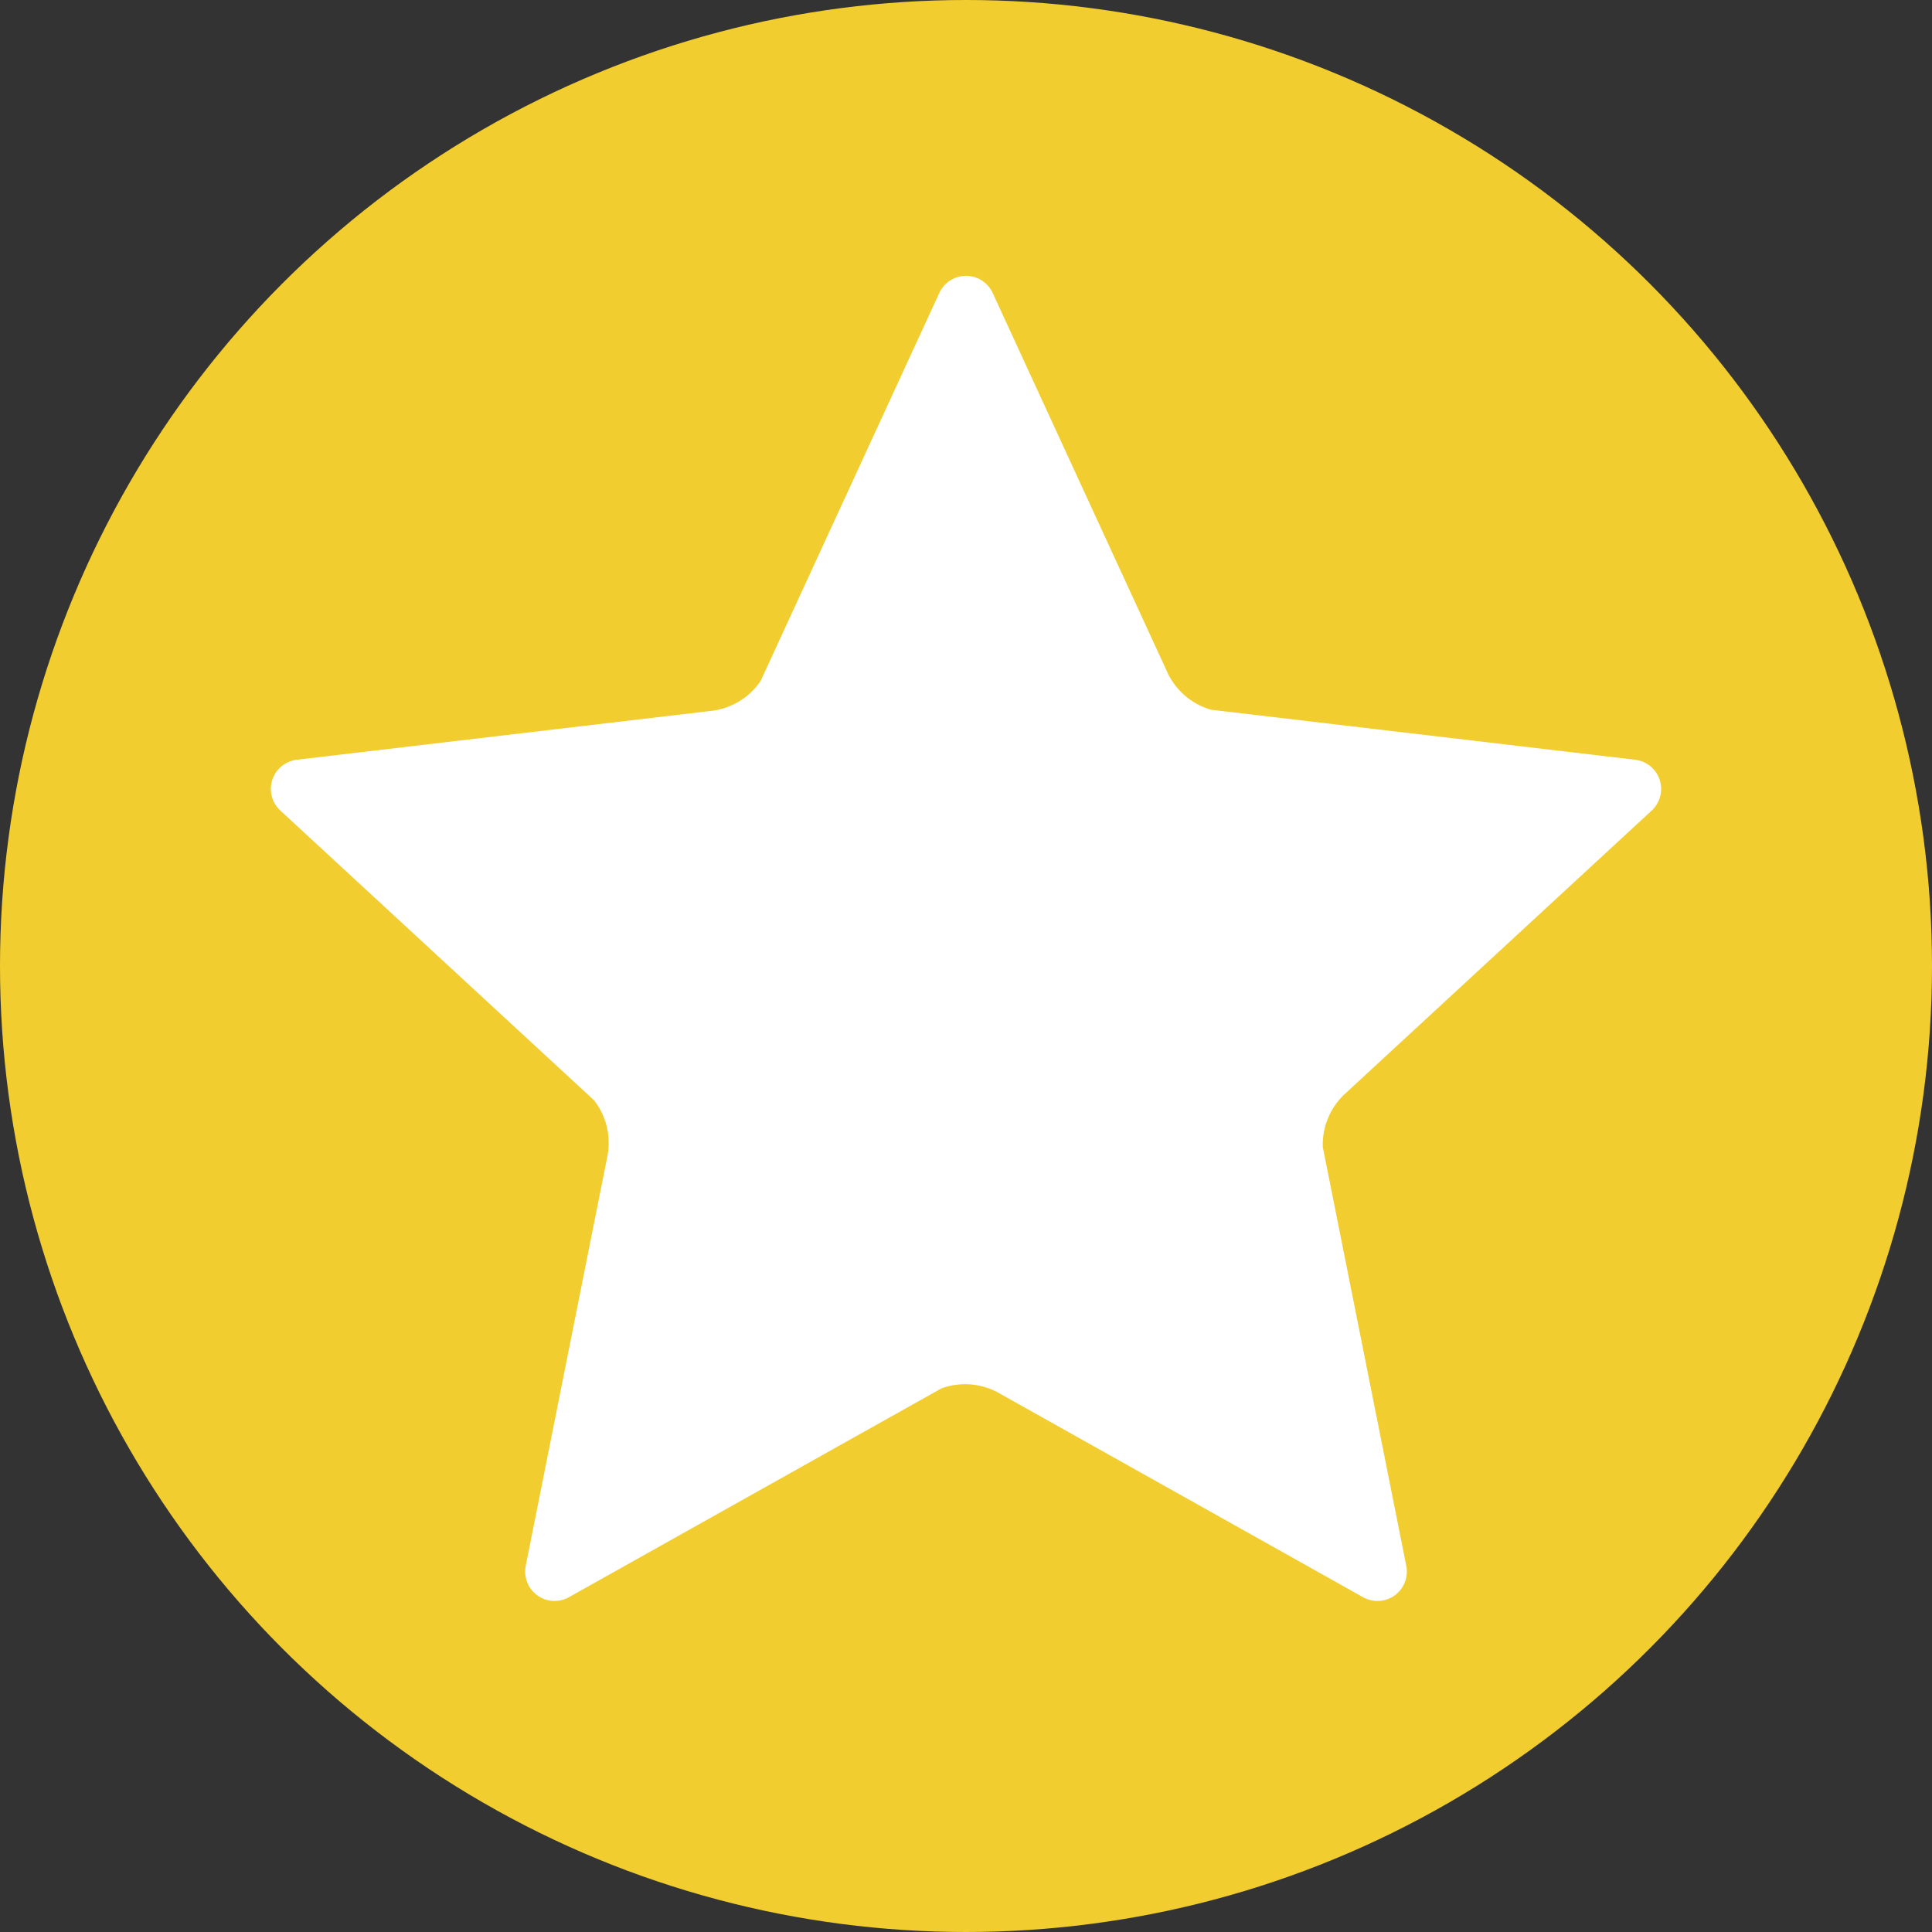 <?xml version="1.0" ?><!DOCTYPE svg  PUBLIC '-//W3C//DTD SVG 1.1//EN'  'http://www.w3.org/Graphics/SVG/1.1/DTD/svg11.dtd'><svg enable-background="new 0 0 700 700" height="700px" id="Layer_1" version="1.1" viewBox="0 0 700 700" width="700px" xml:space="preserve" xmlns="http://www.w3.org/2000/svg" xmlns:xlink="http://www.w3.org/1999/xlink"><rect x="0" y="0" width="700" height="700" fill="#333333" stroke="none"/><circle cx="350" cy="350" fill="#F2CD30" r="350"/><path d="M601.338,282.556c-1.218-3.747-4.316-6.35-7.91-7.123l-0.002-0.006l-0.06-0.008  c-0.447-0.094-0.9-0.163-1.359-0.198L438.74,257.146c-0.416-0.12-0.827-0.254-1.233-0.395c-0.074-0.025-0.146-0.05-0.221-0.076  c-0.388-0.138-0.771-0.286-1.15-0.442c-0.076-0.032-0.151-0.064-0.229-0.097c-0.386-0.164-0.771-0.334-1.146-0.517  c-0.006-0.003-0.011-0.006-0.017-0.009c-1.171-0.569-2.286-1.231-3.346-1.968c-0.116-0.081-0.233-0.159-0.349-0.241  c-0.265-0.191-0.521-0.39-0.778-0.59c-0.153-0.12-0.307-0.241-0.457-0.364c-0.232-0.191-0.463-0.385-0.688-0.583  c-0.17-0.15-0.336-0.305-0.502-0.459c-0.203-0.189-0.407-0.377-0.604-0.572c-0.207-0.206-0.405-0.419-0.604-0.632  c-0.199-0.212-0.397-0.424-0.589-0.644c-0.276-0.315-0.547-0.635-0.808-0.964c-0.122-0.154-0.235-0.313-0.354-0.471  c-0.198-0.263-0.396-0.529-0.583-0.8c-0.116-0.168-0.229-0.339-0.342-0.51c-0.182-0.275-0.356-0.554-0.526-0.837  c-0.103-0.169-0.203-0.338-0.301-0.509c-0.178-0.311-0.347-0.628-0.512-0.947c-0.076-0.148-0.156-0.294-0.229-0.444  c-0.23-0.472-0.451-0.951-0.653-1.439l-62.663-136.082c-0.177-0.425-0.382-0.834-0.607-1.229l-0.038-0.078h-0.009  c-1.85-3.167-5.273-5.3-9.205-5.3c-3.939,0-7.373,2.144-9.219,5.322h-0.006l-0.026,0.054c-0.229,0.396-0.434,0.806-0.608,1.232  l-64.553,140.179c-0.266,0.392-0.542,0.775-0.827,1.149c-0.005,0.006-0.011,0.013-0.016,0.021c-0.281,0.368-0.572,0.727-0.872,1.077  c-0.016,0.018-0.031,0.035-0.047,0.053c-1.166,1.353-2.47,2.565-3.877,3.629c-0.096,0.072-0.189,0.146-0.286,0.217  c-0.268,0.197-0.542,0.384-0.817,0.57c-0.16,0.107-0.32,0.214-0.482,0.318c-0.25,0.16-0.502,0.316-0.758,0.468  c-0.208,0.123-0.418,0.241-0.63,0.357c-0.227,0.126-0.453,0.253-0.685,0.372c-0.318,0.163-0.642,0.316-0.967,0.466  c-0.135,0.062-0.266,0.13-0.401,0.19c-0.472,0.207-0.95,0.399-1.434,0.577c-0.126,0.046-0.255,0.086-0.382,0.131  c-0.378,0.133-0.759,0.259-1.144,0.374c-0.141,0.042-0.281,0.08-0.423,0.119c-0.389,0.108-0.781,0.208-1.176,0.298  c-0.125,0.028-0.249,0.057-0.374,0.083c-0.454,0.096-0.911,0.179-1.371,0.25c-0.063,0.01-0.127,0.022-0.191,0.031  c-0.546,0.079-1.096,0.143-1.648,0.186l-148.785,17.546c-0.459,0.036-0.911,0.104-1.357,0.198l-0.085,0.012l-0.003,0.008  c-3.583,0.78-6.67,3.377-7.885,7.117c-1.218,3.747-0.24,7.675,2.213,10.412l-0.002,0.006l0.044,0.042  c0.307,0.339,0.632,0.66,0.983,0.959l113.365,104.706c0.006,0.008,0.012,0.017,0.018,0.022c0.253,0.325,0.492,0.656,0.727,0.991  c0.06,0.085,0.119,0.169,0.178,0.254c0.22,0.322,0.433,0.649,0.637,0.981c0.058,0.093,0.112,0.188,0.169,0.281  c0.202,0.339,0.4,0.681,0.586,1.027c0.025,0.048,0.049,0.096,0.073,0.144c0.577,1.095,1.065,2.229,1.473,3.386  c0.058,0.163,0.117,0.325,0.171,0.489c0.095,0.29,0.181,0.581,0.266,0.873c0.061,0.211,0.119,0.423,0.175,0.635  c0.07,0.271,0.138,0.544,0.199,0.817c0.055,0.247,0.104,0.496,0.152,0.745c0.048,0.248,0.098,0.496,0.139,0.746  c0.055,0.337,0.097,0.676,0.138,1.015c0.022,0.18,0.05,0.358,0.067,0.538c0.048,0.488,0.081,0.979,0.101,1.47  c0.007,0.176,0.006,0.353,0.009,0.526c0.007,0.352,0.01,0.703,0.002,1.056c-0.005,0.19-0.014,0.382-0.022,0.572  c-0.016,0.344-0.038,0.687-0.068,1.03c-0.016,0.186-0.032,0.37-0.053,0.556c-0.04,0.367-0.091,0.733-0.147,1.1  c-0.024,0.156-0.044,0.313-0.071,0.471c-0.091,0.52-0.194,1.038-0.318,1.554l-29.291,146.925c-0.108,0.448-0.183,0.899-0.232,1.354  l-0.014,0.085l0.007,0.005c-0.366,3.647,1.151,7.388,4.331,9.698c3.188,2.314,7.226,2.6,10.587,1.111l0.005,0.005l0.053-0.027  c0.418-0.188,0.823-0.398,1.216-0.641l134.601-75.454c0.029-0.011,0.06-0.021,0.088-0.032c0.336-0.12,0.675-0.229,1.016-0.335  c0.158-0.05,0.316-0.1,0.477-0.146c0.324-0.094,0.649-0.181,0.976-0.261c0.179-0.044,0.356-0.083,0.535-0.123  c0.318-0.07,0.637-0.14,0.955-0.198c0.192-0.034,0.385-0.061,0.577-0.091c0.484-0.077,0.971-0.139,1.457-0.187  c0.298-0.029,0.595-0.062,0.894-0.08c0.231-0.016,0.465-0.019,0.696-0.025c0.297-0.01,0.593-0.02,0.891-0.02  c0.219,0,0.437,0.007,0.654,0.013c0.32,0.009,0.642,0.021,0.96,0.044c0.193,0.012,0.388,0.026,0.579,0.043  c0.373,0.033,0.745,0.076,1.116,0.126c0.138,0.019,0.277,0.033,0.415,0.055c1.066,0.161,2.122,0.389,3.16,0.686  c0.03,0.008,0.061,0.019,0.091,0.026c0.486,0.142,0.969,0.299,1.447,0.47c0.074,0.025,0.147,0.055,0.223,0.082  c0.447,0.164,0.89,0.34,1.327,0.528c0.065,0.029,0.132,0.058,0.198,0.086c0.484,0.217,0.966,0.444,1.438,0.691  c0.005,0.003,0.01,0.005,0.016,0.008c0.502,0.263,0.996,0.543,1.481,0.841l130.683,73.261c0.394,0.24,0.8,0.45,1.216,0.639  l0.075,0.039l0.008-0.005c3.355,1.476,7.382,1.188,10.562-1.122c3.188-2.316,4.705-6.068,4.329-9.726l0.006-0.004l-0.011-0.059  c-0.049-0.455-0.124-0.906-0.232-1.354l-30.171-151.352l0,0c-0.015-0.435-0.014-0.866-0.006-1.298  c0.002-0.076,0.003-0.152,0.005-0.229c0.013-0.413,0.033-0.826,0.065-1.235c0.006-0.079,0.014-0.157,0.021-0.236  c0.152-1.736,0.486-3.44,0.986-5.089c0.038-0.124,0.072-0.25,0.112-0.373c0.102-0.317,0.213-0.631,0.326-0.943  c0.064-0.176,0.13-0.351,0.197-0.523c0.111-0.287,0.229-0.571,0.351-0.854c0.086-0.199,0.178-0.396,0.27-0.594  c0.12-0.26,0.24-0.521,0.369-0.774c0.124-0.245,0.258-0.483,0.39-0.725c0.155-0.285,0.314-0.569,0.481-0.849  c0.205-0.342,0.414-0.681,0.635-1.013c0.113-0.169,0.233-0.333,0.351-0.5c0.187-0.264,0.373-0.525,0.567-0.783  c0.127-0.166,0.258-0.329,0.39-0.492c0.202-0.254,0.41-0.504,0.625-0.75c0.131-0.151,0.262-0.303,0.396-0.45  c0.239-0.263,0.486-0.521,0.737-0.772c0.119-0.12,0.234-0.243,0.355-0.359c0.378-0.366,0.766-0.723,1.166-1.065l110.057-101.649  c0.352-0.298,0.677-0.62,0.982-0.958l0.062-0.06l-0.004-0.008C601.582,290.211,602.553,286.295,601.338,282.556z" fill="#FFFFFF"/></svg>